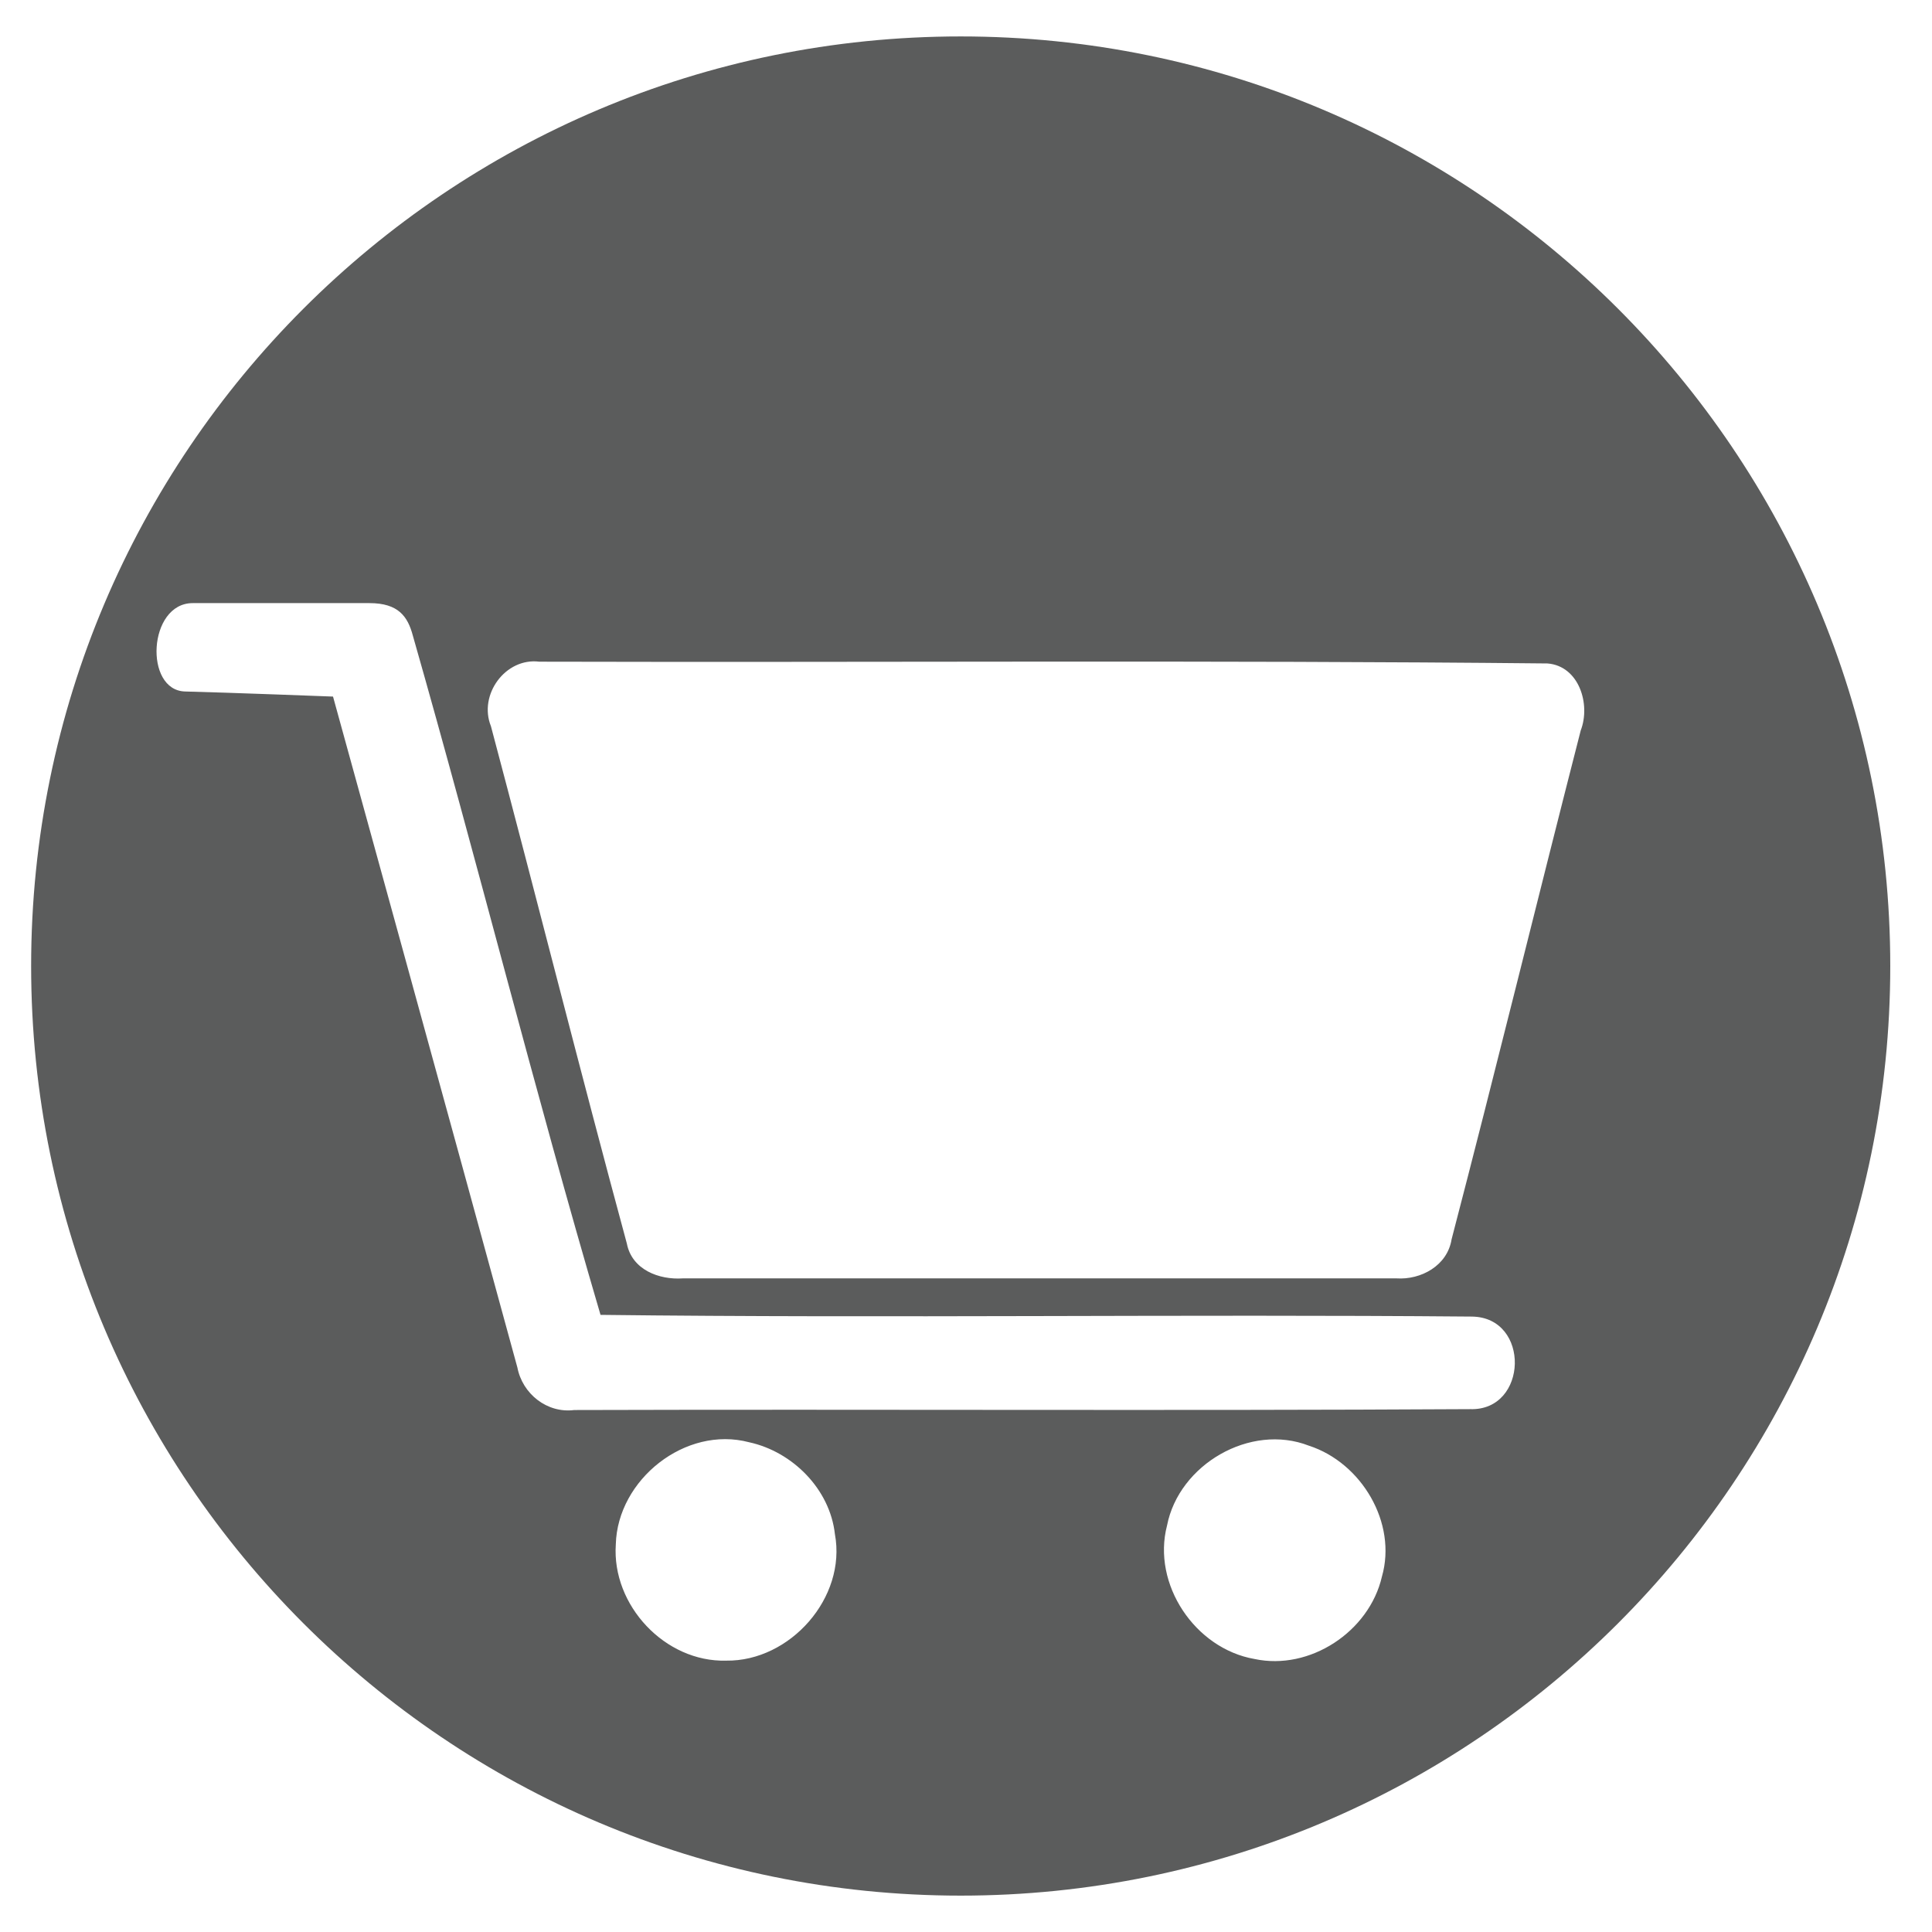 <?xml version="1.0" encoding="utf-8"?>
<!-- Generator: Adobe Illustrator 16.0.0, SVG Export Plug-In . SVG Version: 6.00 Build 0)  -->
<!DOCTYPE svg PUBLIC "-//W3C//DTD SVG 1.1//EN" "http://www.w3.org/Graphics/SVG/1.1/DTD/svg11.dtd">
<svg version="1.1" id="图层_1" xmlns="http://www.w3.org/2000/svg" xmlns:xlink="http://www.w3.org/1999/xlink" x="0px" y="0px"
	 width="35px" height="35px" viewBox="0 0 35 35" enable-background="new 0 0 35 35" xml:space="preserve">
<g>
	<path fill="#5B5C5C" d="M0.564,17.5c0,9.301,7.54,16.841,16.84,16.841c9.301,0,16.84-7.54,16.84-16.841
		c0-9.3-7.539-16.84-16.84-16.84C8.104,0.66,0.564,8.2,0.564,17.5 M28.636,13.234c-0.785,3.063-1.54,6.155-2.339,9.217
		c-0.076,0.478-0.555,0.738-1,0.708H12.371c-0.43,0.03-0.923-0.155-1.015-0.631c-0.846-3.123-1.631-6.248-2.462-9.371
		c-0.231-0.57,0.262-1.247,0.877-1.17c6.093,0.016,12.172-0.03,18.264,0.032C28.605,12.065,28.82,12.757,28.636,13.234
		 M21.142,27.636c0.216-1.106,1.509-1.859,2.57-1.446c0.954,0.309,1.601,1.4,1.323,2.371c-0.23,1-1.309,1.708-2.309,1.493
		C21.65,29.867,20.865,28.699,21.142,27.636 M11.156,27.977c0.031-1.172,1.261-2.155,2.416-1.849
		c0.785,0.171,1.462,0.848,1.553,1.663c0.215,1.154-0.815,2.309-1.969,2.293C12.049,30.115,11.08,29.082,11.156,27.977
		 M3.491,10.926h3.203c0.526,0,0.693,0.246,0.784,0.585c1.169,4.093,2.202,8.233,3.401,12.309
		c5.263,0.063,10.526-0.015,15.788,0.031c1.062,0.016,1.016,1.708-0.031,1.677c-5.416,0.031-10.817,0-16.233,0.016
		c-0.492,0.063-0.938-0.293-1.03-0.77c-1.108-4.063-3.34-12.155-3.34-12.155s-1.933-0.074-2.679-0.092
		C2.606,12.509,2.681,10.926,3.491,10.926"/>
</g>
<g display="none">
	<path display="inline" fill="#5A5B5B" d="M17.404,0.661c-9.3,0-16.84,7.539-16.84,16.84c0,9.3,7.54,16.84,16.84,16.84
		c9.299,0,16.84-7.54,16.84-16.84C34.244,8.2,26.703,0.661,17.404,0.661 M28.78,12.668c0.315,0.852,0.446,1.705,0.432,2.546
		c0.002,0.031,0.002,0.063,0.002,0.094c0,0.574-0.063,1.13-0.181,1.665c-0.004,0.019-0.008,0.038-0.012,0.057
		c-0.006,0.031-0.016,0.063-0.021,0.095c-0.221,0.986-0.617,1.941-1.121,2.849c-0.404,0.729-0.879,1.425-1.389,2.08
		c0,0,0,0.002-0.002,0.002c-0.158,0.223-0.375,0.484-0.618,0.76c-0.12,0.14-0.241,0.277-0.362,0.413h-0.013
		c-0.37,0.397-0.767,0.801-1.112,1.146h0.031c-1.661,1.639-3.229,2.773-3.695,3.128c-0.693,0.532-3.311,2.29-3.316,2.287
		c-0.003,0.003-2.62-1.755-3.315-2.287c-0.47-0.357-2.056-1.506-3.731-3.164l0-0.001c-0.001-0.001-0.002-0.003-0.004-0.003
		c-0.012-0.014-0.026-0.027-0.04-0.04c-0.199-0.195-0.388-0.391-0.57-0.585c-0.685-0.724-1.362-1.523-1.965-2.384
		c0,0-0.718-1.14-0.729-1.139c-0.264-0.457-0.501-0.928-0.704-1.408c-0.02-0.044-0.029-0.066-0.029-0.066
		c-0.214-0.519-0.388-1.048-0.509-1.587c-0.006-0.032-0.014-0.063-0.021-0.095c-0.003-0.019-0.009-0.038-0.013-0.057
		c-0.117-0.535-0.18-1.091-0.18-1.665c0-0.031,0-0.063,0-0.094c0.036-2.888,1.643-5.363,3.933-6.451
		C9.618,8.728,9.71,8.695,9.803,8.666c0.735-0.314,1.531-0.491,2.365-0.495c2.066,0.009,3.907,1.064,5.103,2.702
		c0.083,0.068,0.126,0.108,0.126,0.108c0.002-0.003,0.004-0.003,0.006-0.007c0.001,0,0.001,0,0.002,0
		c1.196-1.703,3.08-2.803,5.202-2.803c0.011,0,0.022,0,0.032,0c0.008,0,0.018,0,0.025,0c0.932,0,1.814,0.211,2.615,0.592
		c1.162,0.445,2.231,1.377,3.091,2.982C28.529,12.05,28.666,12.362,28.78,12.668"/>
</g>
<g display="none">
	<path display="inline" fill="#5A5B5B" d="M17.5,0.661c-9.301,0-16.84,7.539-16.84,16.84c0,9.3,7.539,16.84,16.84,16.84
		s16.84-7.54,16.84-16.84C34.34,8.2,26.801,0.661,17.5,0.661 M23.8,28.525H11.2c-3.466,0-3.15-2.836-3.15-6.301
		s2.835-6.299,6.3-6.299h0.029c-1.285-0.957-2.129-2.474-2.129-4.2c0-2.899,2.35-5.25,5.25-5.25s5.25,2.351,5.25,5.25
		c0,1.726-0.844,3.243-2.129,4.2h0.028c3.466,0,6.301,2.834,6.301,6.299S27.265,28.525,23.8,28.525"/>
</g>
</svg>
